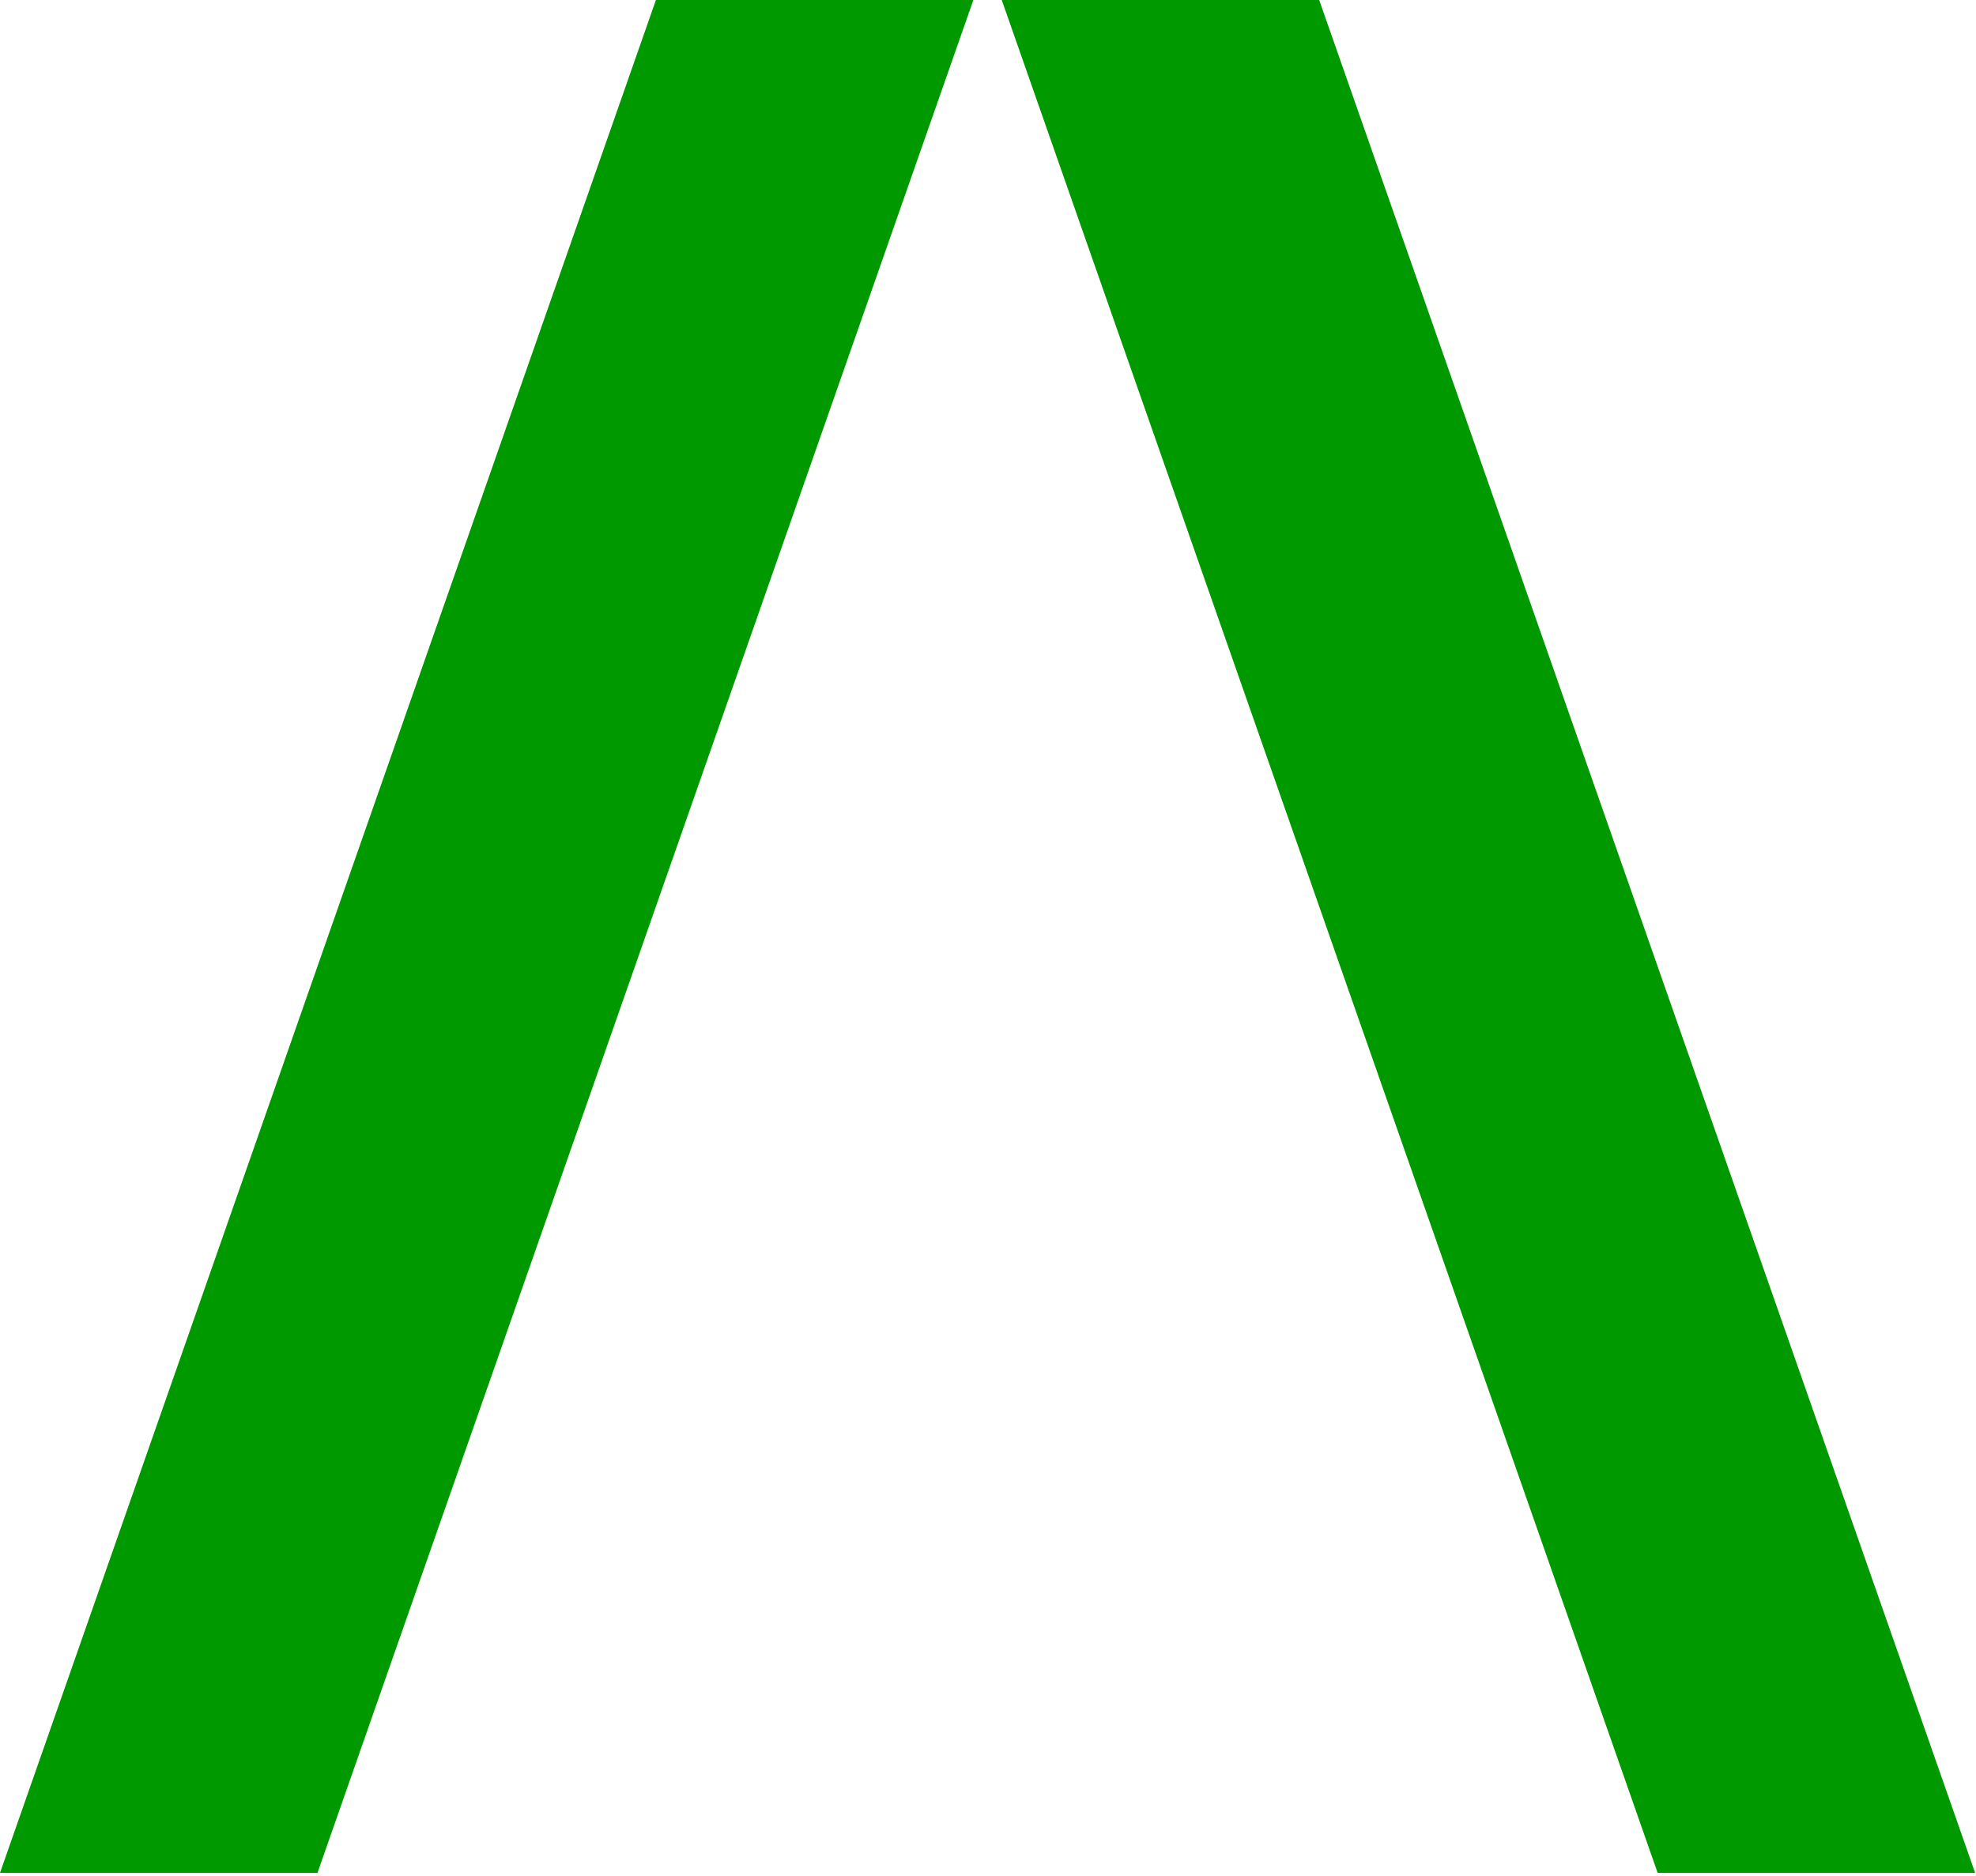 <svg width="418" height="397" viewBox="0 0 418 397" fill="none" xmlns="http://www.w3.org/2000/svg">
<path d="M205.905 0L67.155 396.27H0L138.75 0H205.905Z" fill="#009900"/>
<path d="M279.061 0L417.811 396.27H350.656L211.906 0H279.061Z" fill="#009900"/>
</svg>
